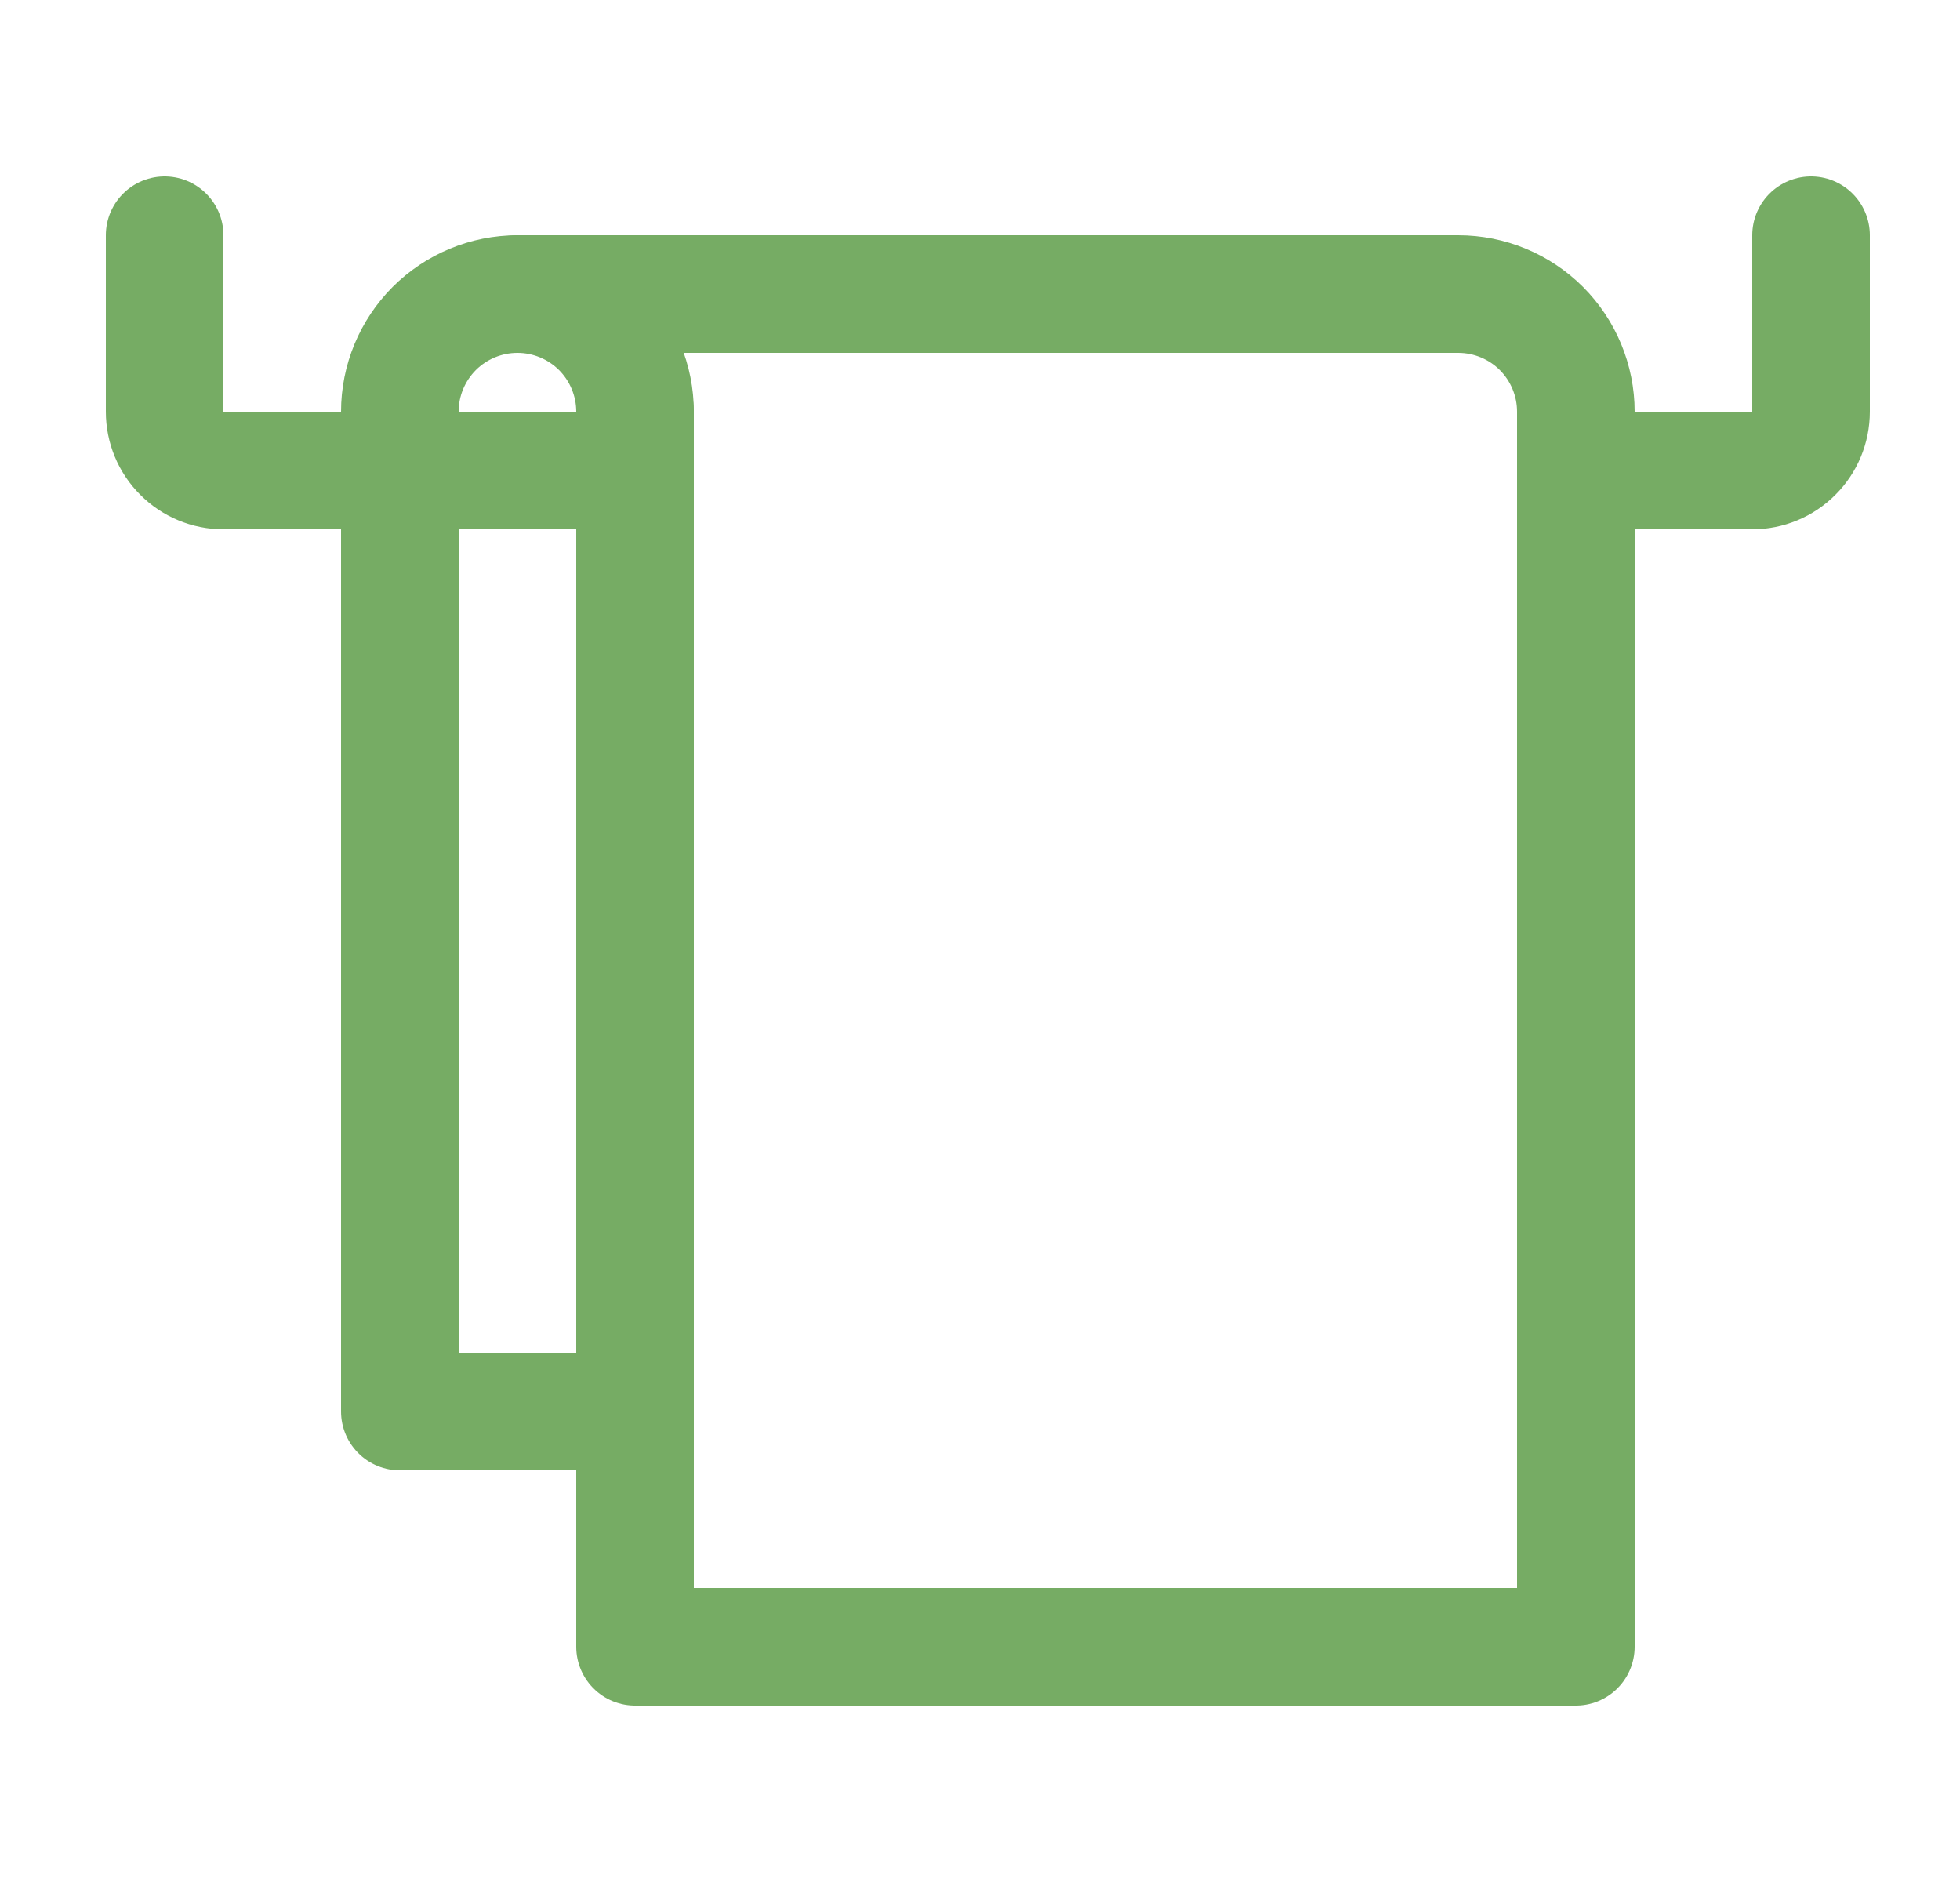 <svg width="25" height="24" viewBox="0 0 25 24" fill="none" xmlns="http://www.w3.org/2000/svg">
<path d="M20.1 6H22.35C22.549 6 22.74 5.921 22.88 5.78C23.021 5.64 23.1 5.449 23.1 5.25V3" stroke="#76AC64" stroke-width="1.5" stroke-linecap="round" stroke-linejoin="round"/>
<path d="M2.1 3V5.25C2.1 5.449 2.179 5.64 2.32 5.78C2.46 5.921 2.651 6 2.85 6H8.1" stroke="#76AC64" stroke-width="1.5" stroke-linecap="round" stroke-linejoin="round"/>
<path d="M6.6 3.75H18.6C18.998 3.75 19.379 3.908 19.661 4.189C19.942 4.471 20.1 4.852 20.1 5.25V21H8.1V5.25" stroke="#76AC64" stroke-width="1.5" stroke-linecap="round" stroke-linejoin="round"/>
<path d="M8.1 5.25C8.1 4.852 7.942 4.471 7.661 4.189C7.379 3.908 6.998 3.75 6.6 3.75C6.202 3.75 5.821 3.908 5.539 4.189C5.258 4.471 5.1 4.852 5.1 5.25V18H8.1" stroke="#76AC64" stroke-width="1.5" stroke-linecap="round" stroke-linejoin="round"/>
</svg>

